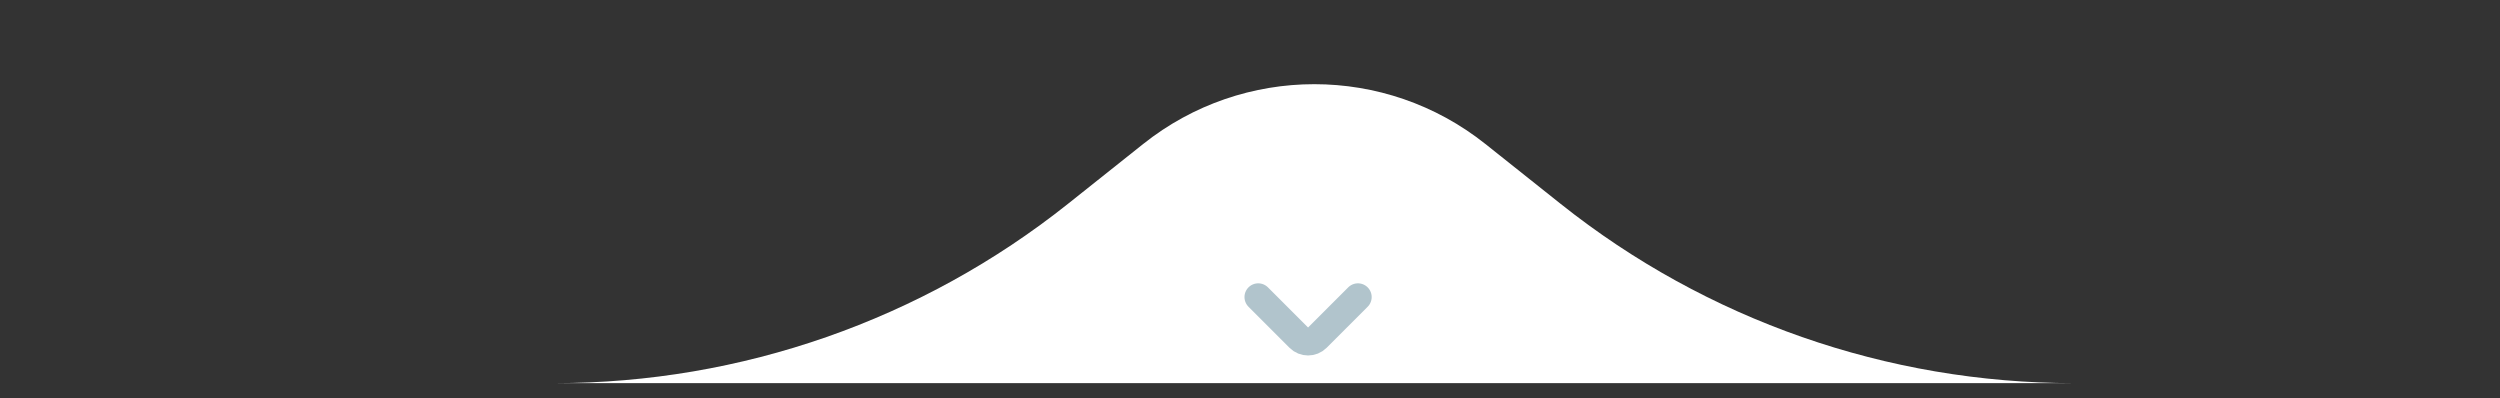 <svg xmlns:xlink="http://www.w3.org/1999/xlink" xmlns="http://www.w3.org/2000/svg" width="182" height="29" viewBox="0 0 182 29" fill="none"><rect x="0" y="0" width="182" height="29" fill="#333333" stroke="none"/><path d="M181.039 27.892H0.789H40.386C53.956 27.892 67.125 23.292 77.744 14.842L83.228 10.479C90.516 4.679 100.844 4.679 108.133 10.479L113.617 14.842C124.235 23.292 137.405 27.892 150.975 27.892H181.039Z" fill="#FFFFFF"></path><path d="M98.858 21.626L95.869 24.614C95.516 24.967 94.939 24.967 94.586 24.614L91.598 21.626" stroke="#B1C4CC" stroke-width="2px" stroke-miterlimit="10" stroke-linecap="round" stroke-linejoin="round" fill="none"></path></svg>